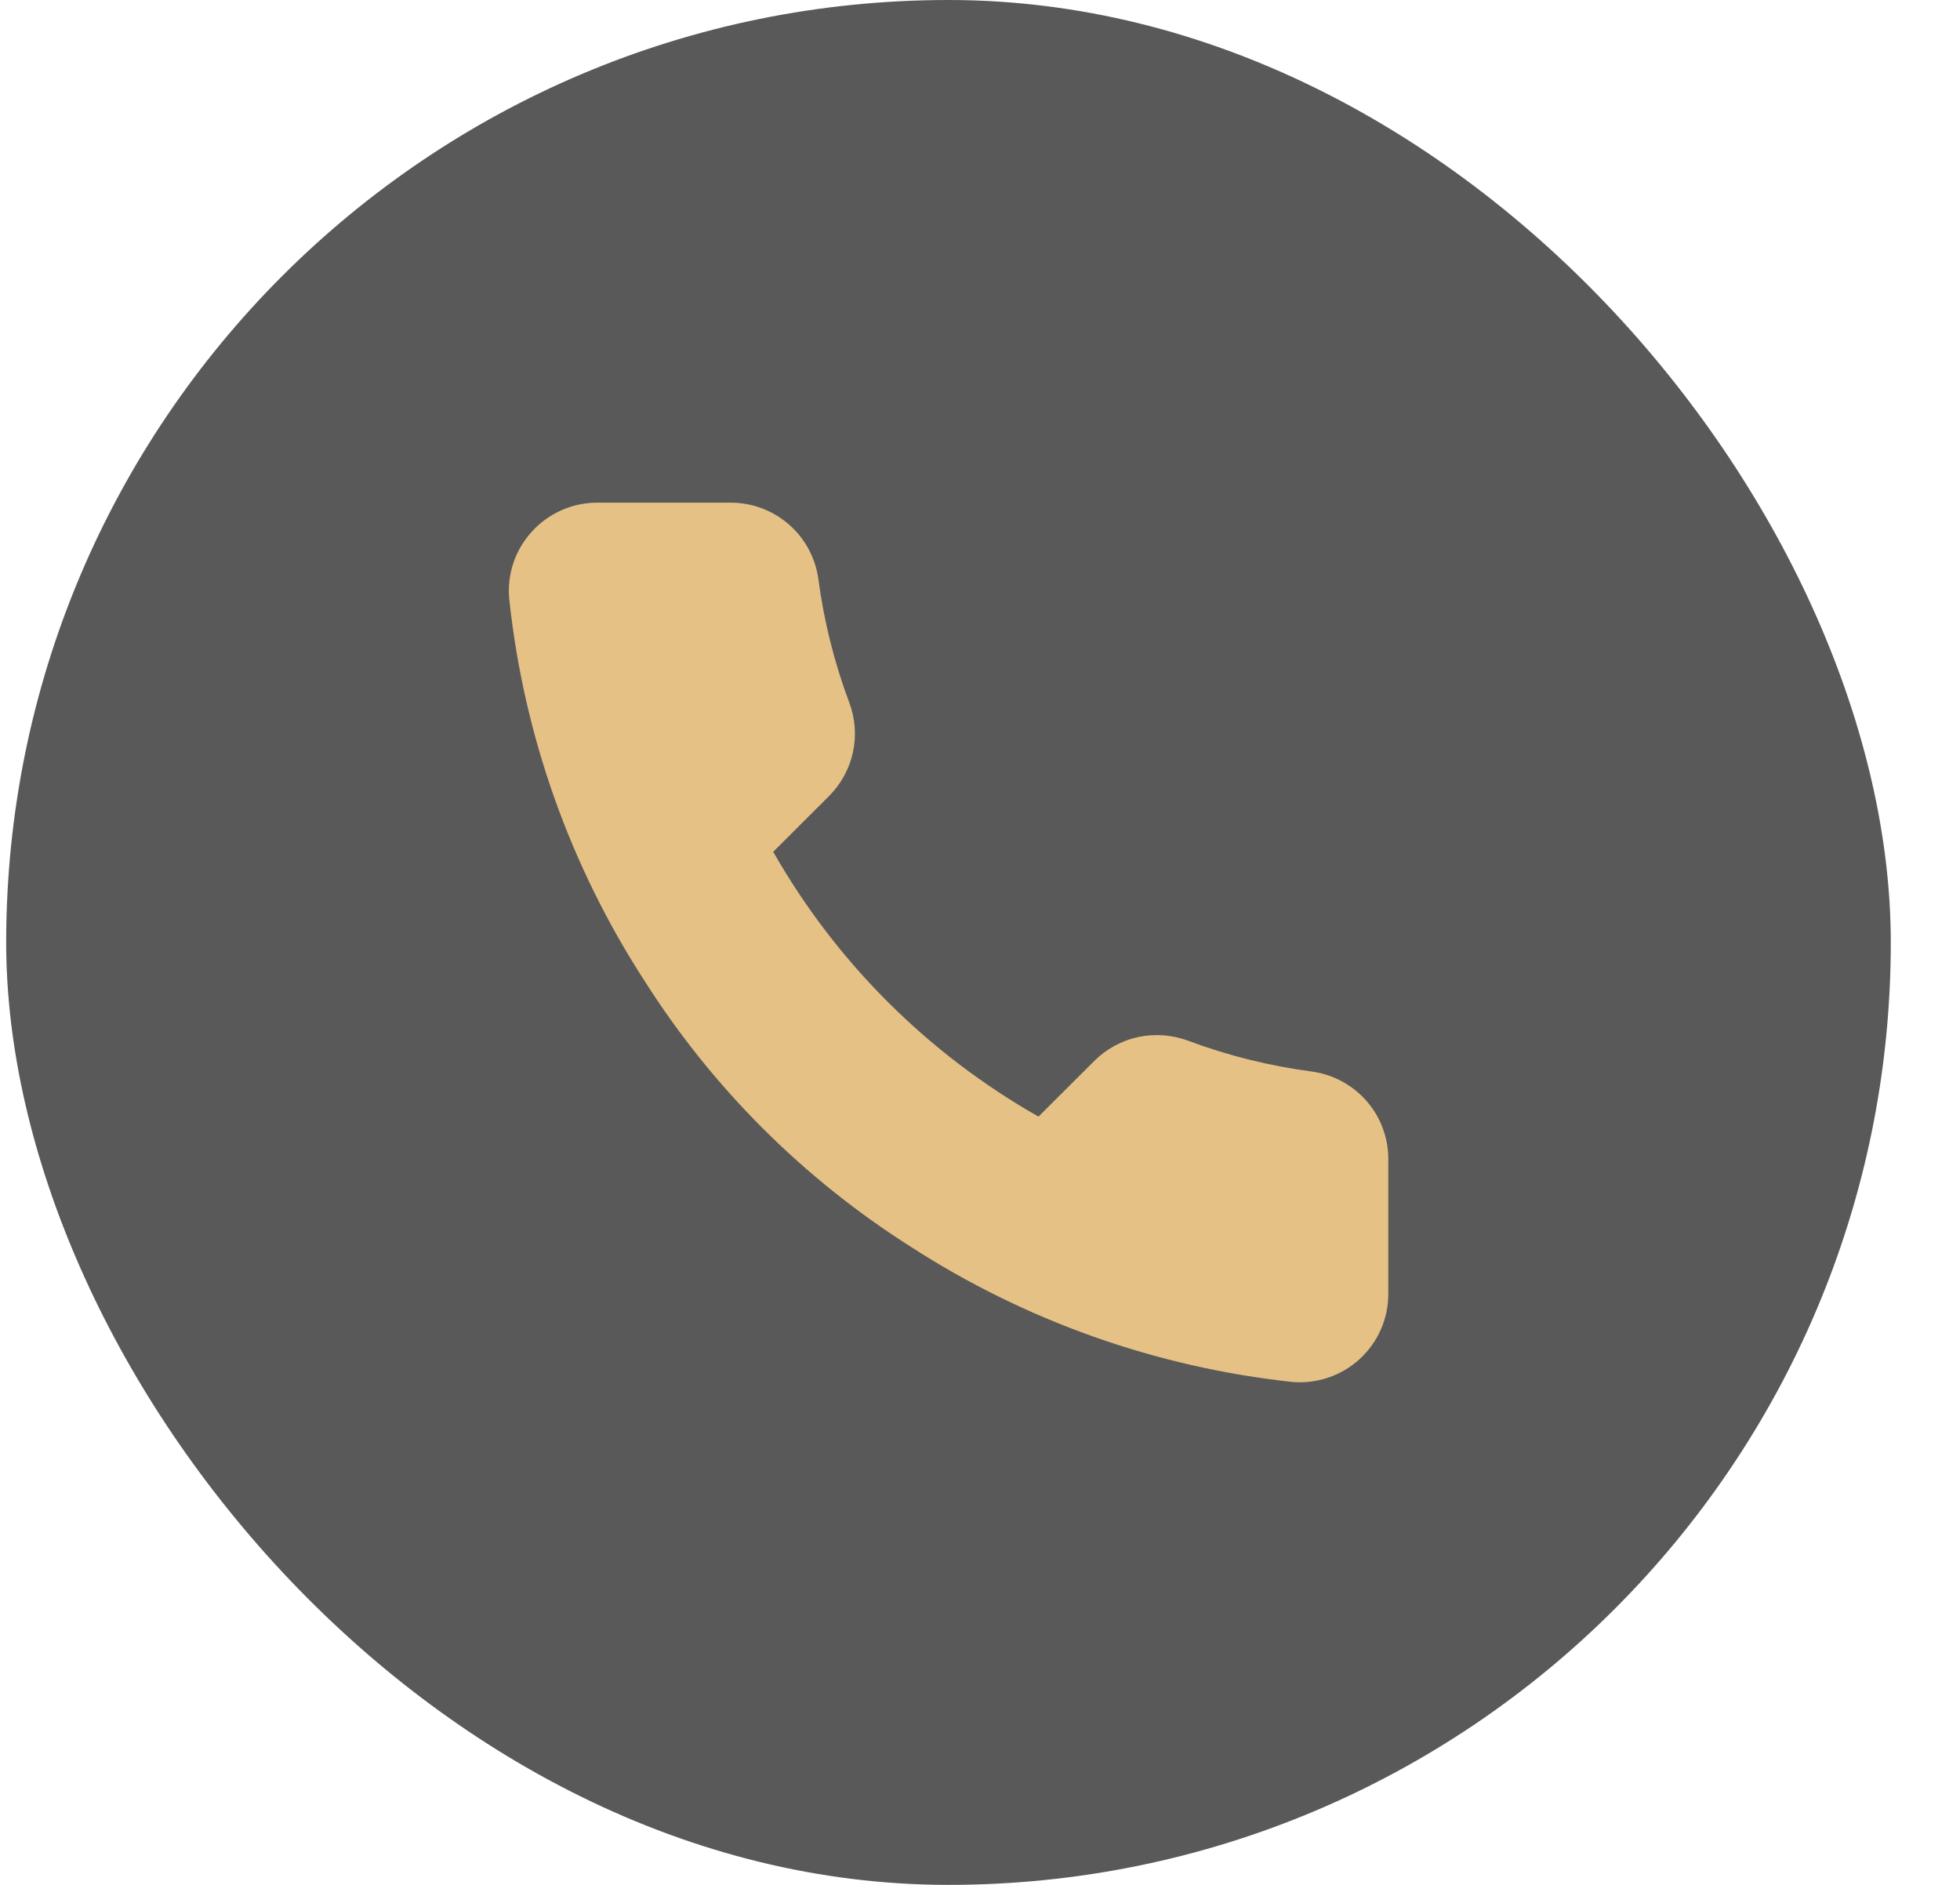 <?xml version="1.0" encoding="UTF-8"?> <svg xmlns="http://www.w3.org/2000/svg" width="26" height="25" viewBox="0 0 26 25" fill="none"><rect x="0.082" width="25" height="25" rx="12.5" fill="#595959"></rect><path d="M18.416 15.402V17.158C18.417 17.321 18.384 17.483 18.318 17.632C18.253 17.781 18.157 17.915 18.036 18.026C17.916 18.136 17.774 18.22 17.619 18.272C17.464 18.324 17.3 18.344 17.137 18.329C15.332 18.133 13.599 17.518 12.075 16.532C10.658 15.633 9.456 14.434 8.556 13.019C7.564 11.492 6.947 9.753 6.755 7.943C6.74 7.781 6.759 7.618 6.811 7.464C6.863 7.31 6.947 7.169 7.057 7.049C7.167 6.928 7.3 6.833 7.449 6.767C7.598 6.701 7.759 6.667 7.922 6.667H9.682C9.967 6.664 10.242 6.765 10.458 6.95C10.674 7.135 10.815 7.393 10.855 7.674C10.929 8.236 11.067 8.788 11.266 9.319C11.345 9.529 11.362 9.756 11.315 9.975C11.268 10.194 11.159 10.395 11.002 10.554L10.257 11.298C11.092 12.764 12.308 13.977 13.776 14.81L14.521 14.067C14.681 13.909 14.882 13.801 15.101 13.754C15.321 13.708 15.549 13.725 15.759 13.803C16.291 14.002 16.844 14.139 17.407 14.213C17.692 14.253 17.953 14.397 18.139 14.616C18.325 14.835 18.423 15.115 18.416 15.402Z" fill="#E5C185"></path></svg> 
